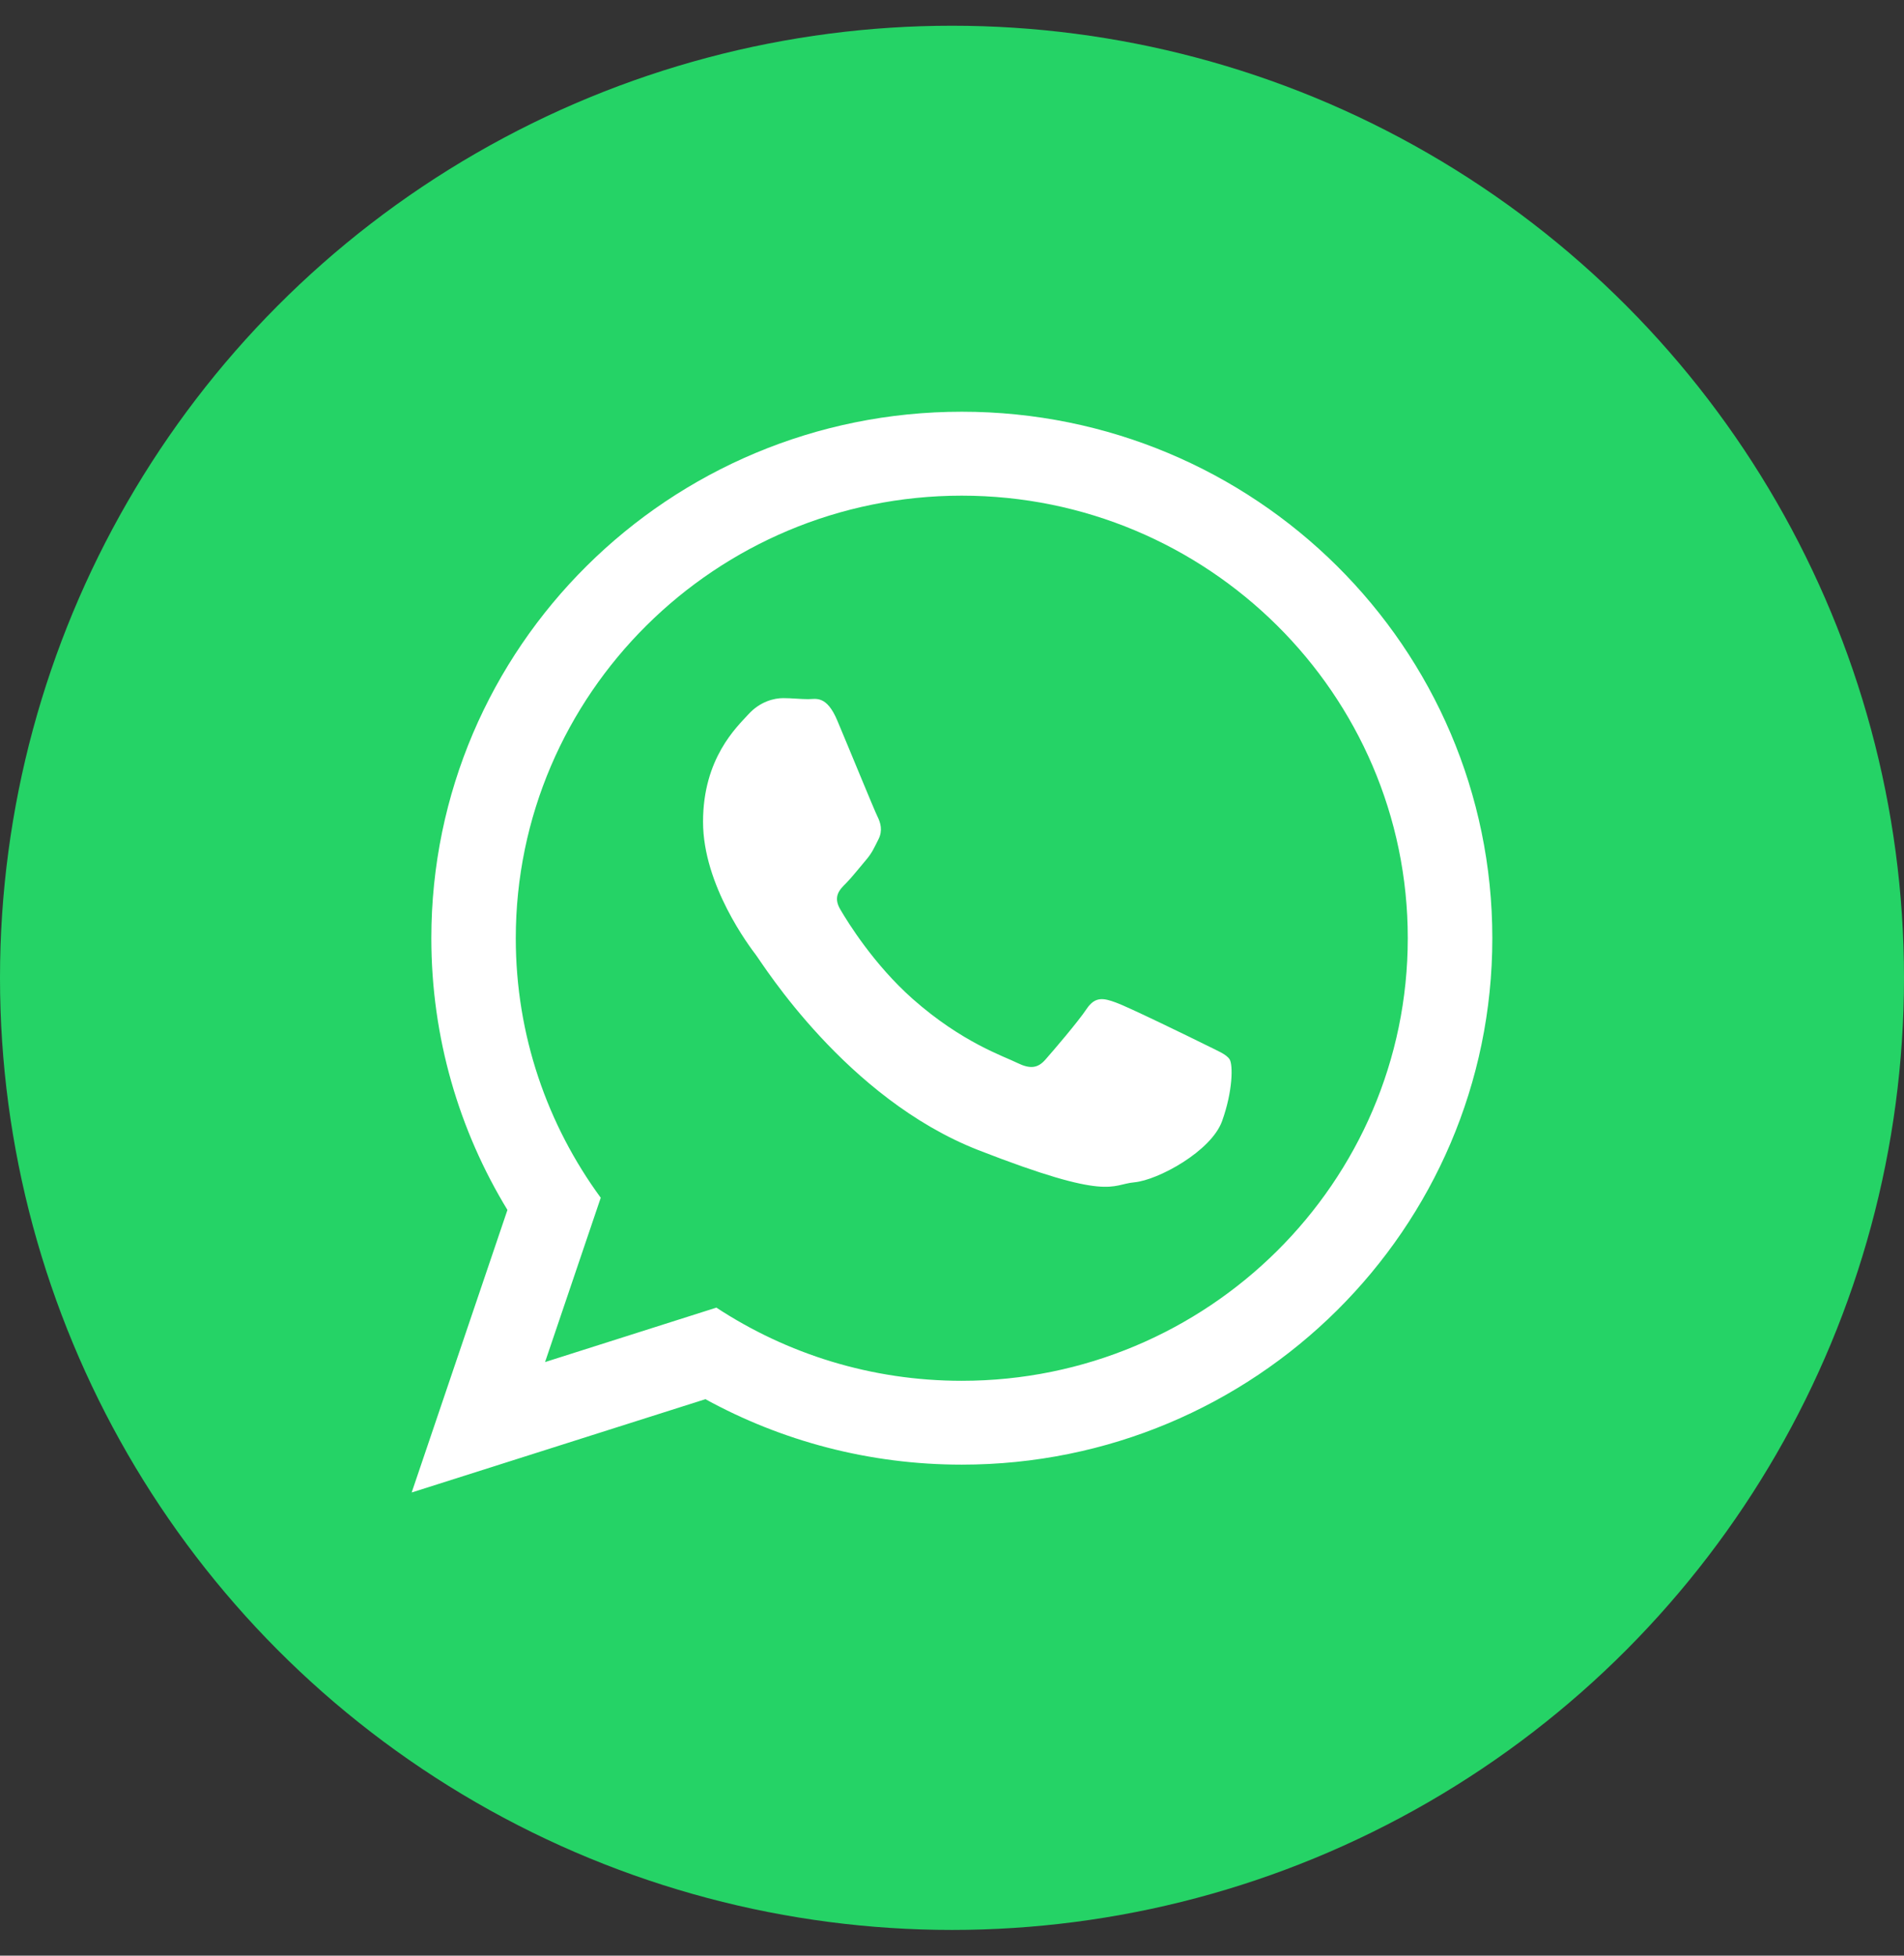 <svg width="37" height="38" viewBox="0 0 37 38" fill="none" xmlns="http://www.w3.org/2000/svg">
<rect x="0" y="0" width="37" height="38" fill="#333333" stroke="none"/>
<g id="Frame 1000008682">
<circle id="Ellipse 1416" cx="18.5" cy="19" r="18.5" fill="#25D366"/>
<path id="Vector" d="M29 18.23C29 23.879 24.385 28.459 18.69 28.459C16.883 28.459 15.185 27.997 13.708 27.187L8 29L9.861 23.51C8.922 21.969 8.382 20.16 8.382 18.229C8.383 12.58 12.997 8 18.691 8C24.385 8.001 29 12.581 29 18.23ZM18.689 9.631C13.91 9.631 10.023 13.489 10.023 18.232C10.023 20.114 10.636 21.856 11.674 23.273L10.592 26.466L13.921 25.408C15.291 26.307 16.93 26.83 18.689 26.83C23.468 26.83 27.357 22.973 27.357 18.23C27.359 13.489 23.469 9.631 18.689 9.631ZM23.896 20.586C23.832 20.483 23.663 20.42 23.412 20.294C23.16 20.168 21.916 19.562 21.685 19.48C21.452 19.395 21.284 19.353 21.116 19.604C20.949 19.855 20.464 20.42 20.316 20.588C20.169 20.756 20.021 20.777 19.768 20.653C19.516 20.526 18.701 20.263 17.735 19.409C16.984 18.743 16.477 17.924 16.33 17.672C16.182 17.422 16.315 17.286 16.441 17.162C16.553 17.049 16.693 16.869 16.82 16.721C16.947 16.575 16.988 16.472 17.073 16.304C17.155 16.137 17.114 15.991 17.051 15.864C16.988 15.738 16.484 14.505 16.272 14.003C16.062 13.502 15.852 13.585 15.704 13.585C15.556 13.585 15.388 13.565 15.22 13.565C15.051 13.565 14.777 13.625 14.546 13.877C14.316 14.128 13.662 14.734 13.662 15.968C13.662 17.203 14.567 18.394 14.694 18.561C14.821 18.728 16.443 21.343 19.011 22.347C21.581 23.35 21.581 23.015 22.044 22.973C22.508 22.93 23.54 22.367 23.749 21.782C23.96 21.194 23.96 20.691 23.896 20.586Z" fill="white"/>
</g>
</svg>

